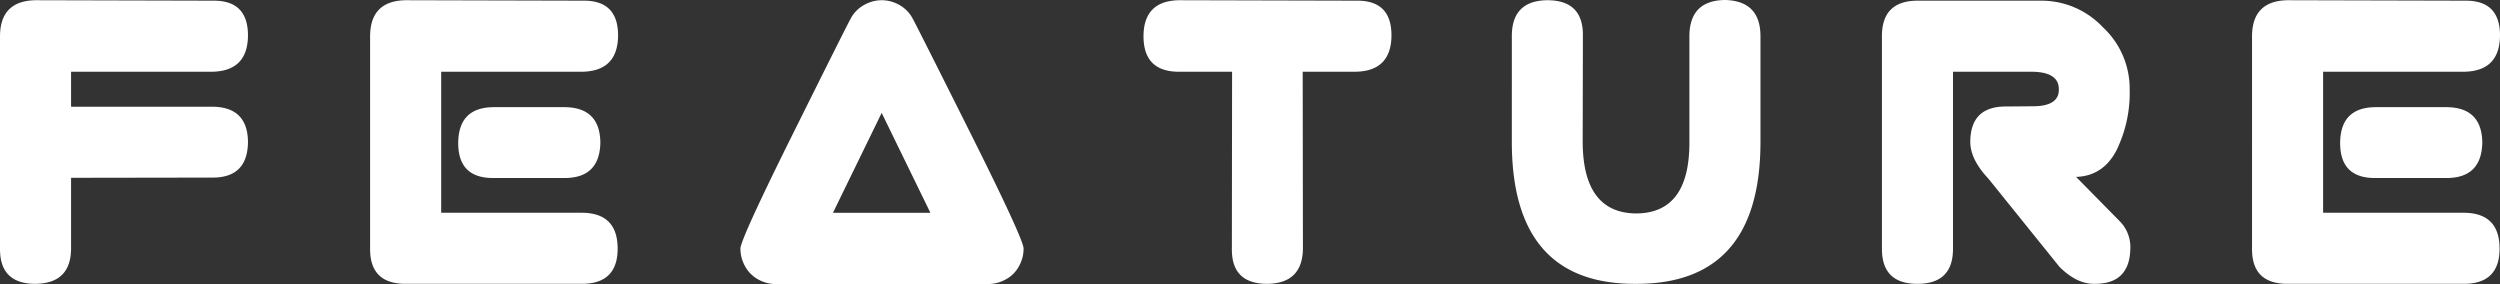 <svg xmlns="http://www.w3.org/2000/svg" width="551.348" height="62.646"><rect width="100%" height="100%" fill="#333333" stroke="none"/><path d="M7.813.049l39.551.1q7.275.1 7.324 7.568 0 7.959-7.91 8.105H15.674v7.715h31.25q7.715.1 7.764 7.813-.1 7.813-7.764 7.813l-31.25.049v15.622q-.049 7.664-7.861 7.764-7.764 0-7.812-7.568V7.96Q.049.198 7.813.049zm81.621 0l39.551.1q7.275.1 7.324 7.568 0 7.959-7.91 8.105h-31.1v31.1h31.055q7.861.049 7.861 7.91 0 7.666-7.715 7.764H89.434q-7.76.002-7.813-7.566V7.96Q81.674.198 89.434.049zm11.621 31.494q.049-7.812 7.715-7.91h15.723q7.812.049 7.91 7.813-.146 7.813-7.91 7.813h-15.674q-7.764.048-7.764-7.716zm70.049 31.104a8.02 8.02 0 01-3.857-1 7.174 7.174 0 01-2.905-2.881 7.951 7.951 0 01-1.05-3.931q0-2.051 11.67-25.513t12.7-25.317a7.337 7.337 0 012.9-2.907 7.863 7.863 0 013.882-1.05 7.817 7.817 0 013.906 1.05 7.381 7.381 0 012.881 2.905Q202.256 5.858 214 29.32t11.742 25.514a7.951 7.951 0 01-1.05 3.931 7.135 7.135 0 01-2.93 2.881 8.07 8.07 0 01-3.833 1zm34.082-15.723l-10.742-22.026-10.743 22.026zM260 .049l39.551.1q7.275.1 7.324 7.568 0 7.959-7.91 8.105h-11.67l.049 39.012q-.098 7.664-7.861 7.764-7.809 0-7.809-7.568l.049-39.209H260q-7.813 0-7.812-7.861Q252.237.198 260 .049zm81.23 0q7.813 0 7.861 7.568l-.048 23.781q.1 15.625 11.865 15.674 11.719-.1 11.67-15.723V7.862q.096-7.764 7.862-7.864 7.764.2 7.813 7.91v23.49q-.05 31.2-27.345 31.2-27.441.2-27.49-31.2V7.862q.049-7.715 7.813-7.813zm81.621.1h27.441a18.611 18.611 0 0113.525 5.908 18.433 18.433 0 015.857 13.523 28.878 28.878 0 01-2.954 13.672q-2.954 5.566-8.862 5.762l9.619 9.766a8.092 8.092 0 012.344 6.055q-.147 7.763-7.809 7.763h-.2q-3.906 0-7.666-3.809l-15.62-19.384q-3.955-4.2-4-8.057 0-7.91 7.91-7.861l5.518-.049q6.2.1 6.1-3.76 0-3.857-6.1-3.857h-17.241v38.965q.049 7.812-7.861 7.812-7.812 0-7.812-7.715V7.862q.048-7.664 7.812-7.715zm81.621-.1l39.551.1q7.275.1 7.324 7.568 0 7.959-7.91 8.105h-31.1v31.1h31.055q7.861.049 7.861 7.91 0 7.666-7.715 7.764h-39.064q-7.764 0-7.812-7.568V7.958q.047-7.76 7.812-7.909zm11.622 31.494q.049-7.812 7.715-7.91h15.723q7.813.049 7.91 7.813-.146 7.813-7.91 7.813h-15.674q-7.764.048-7.764-7.716z" fill="#fff"/></svg>